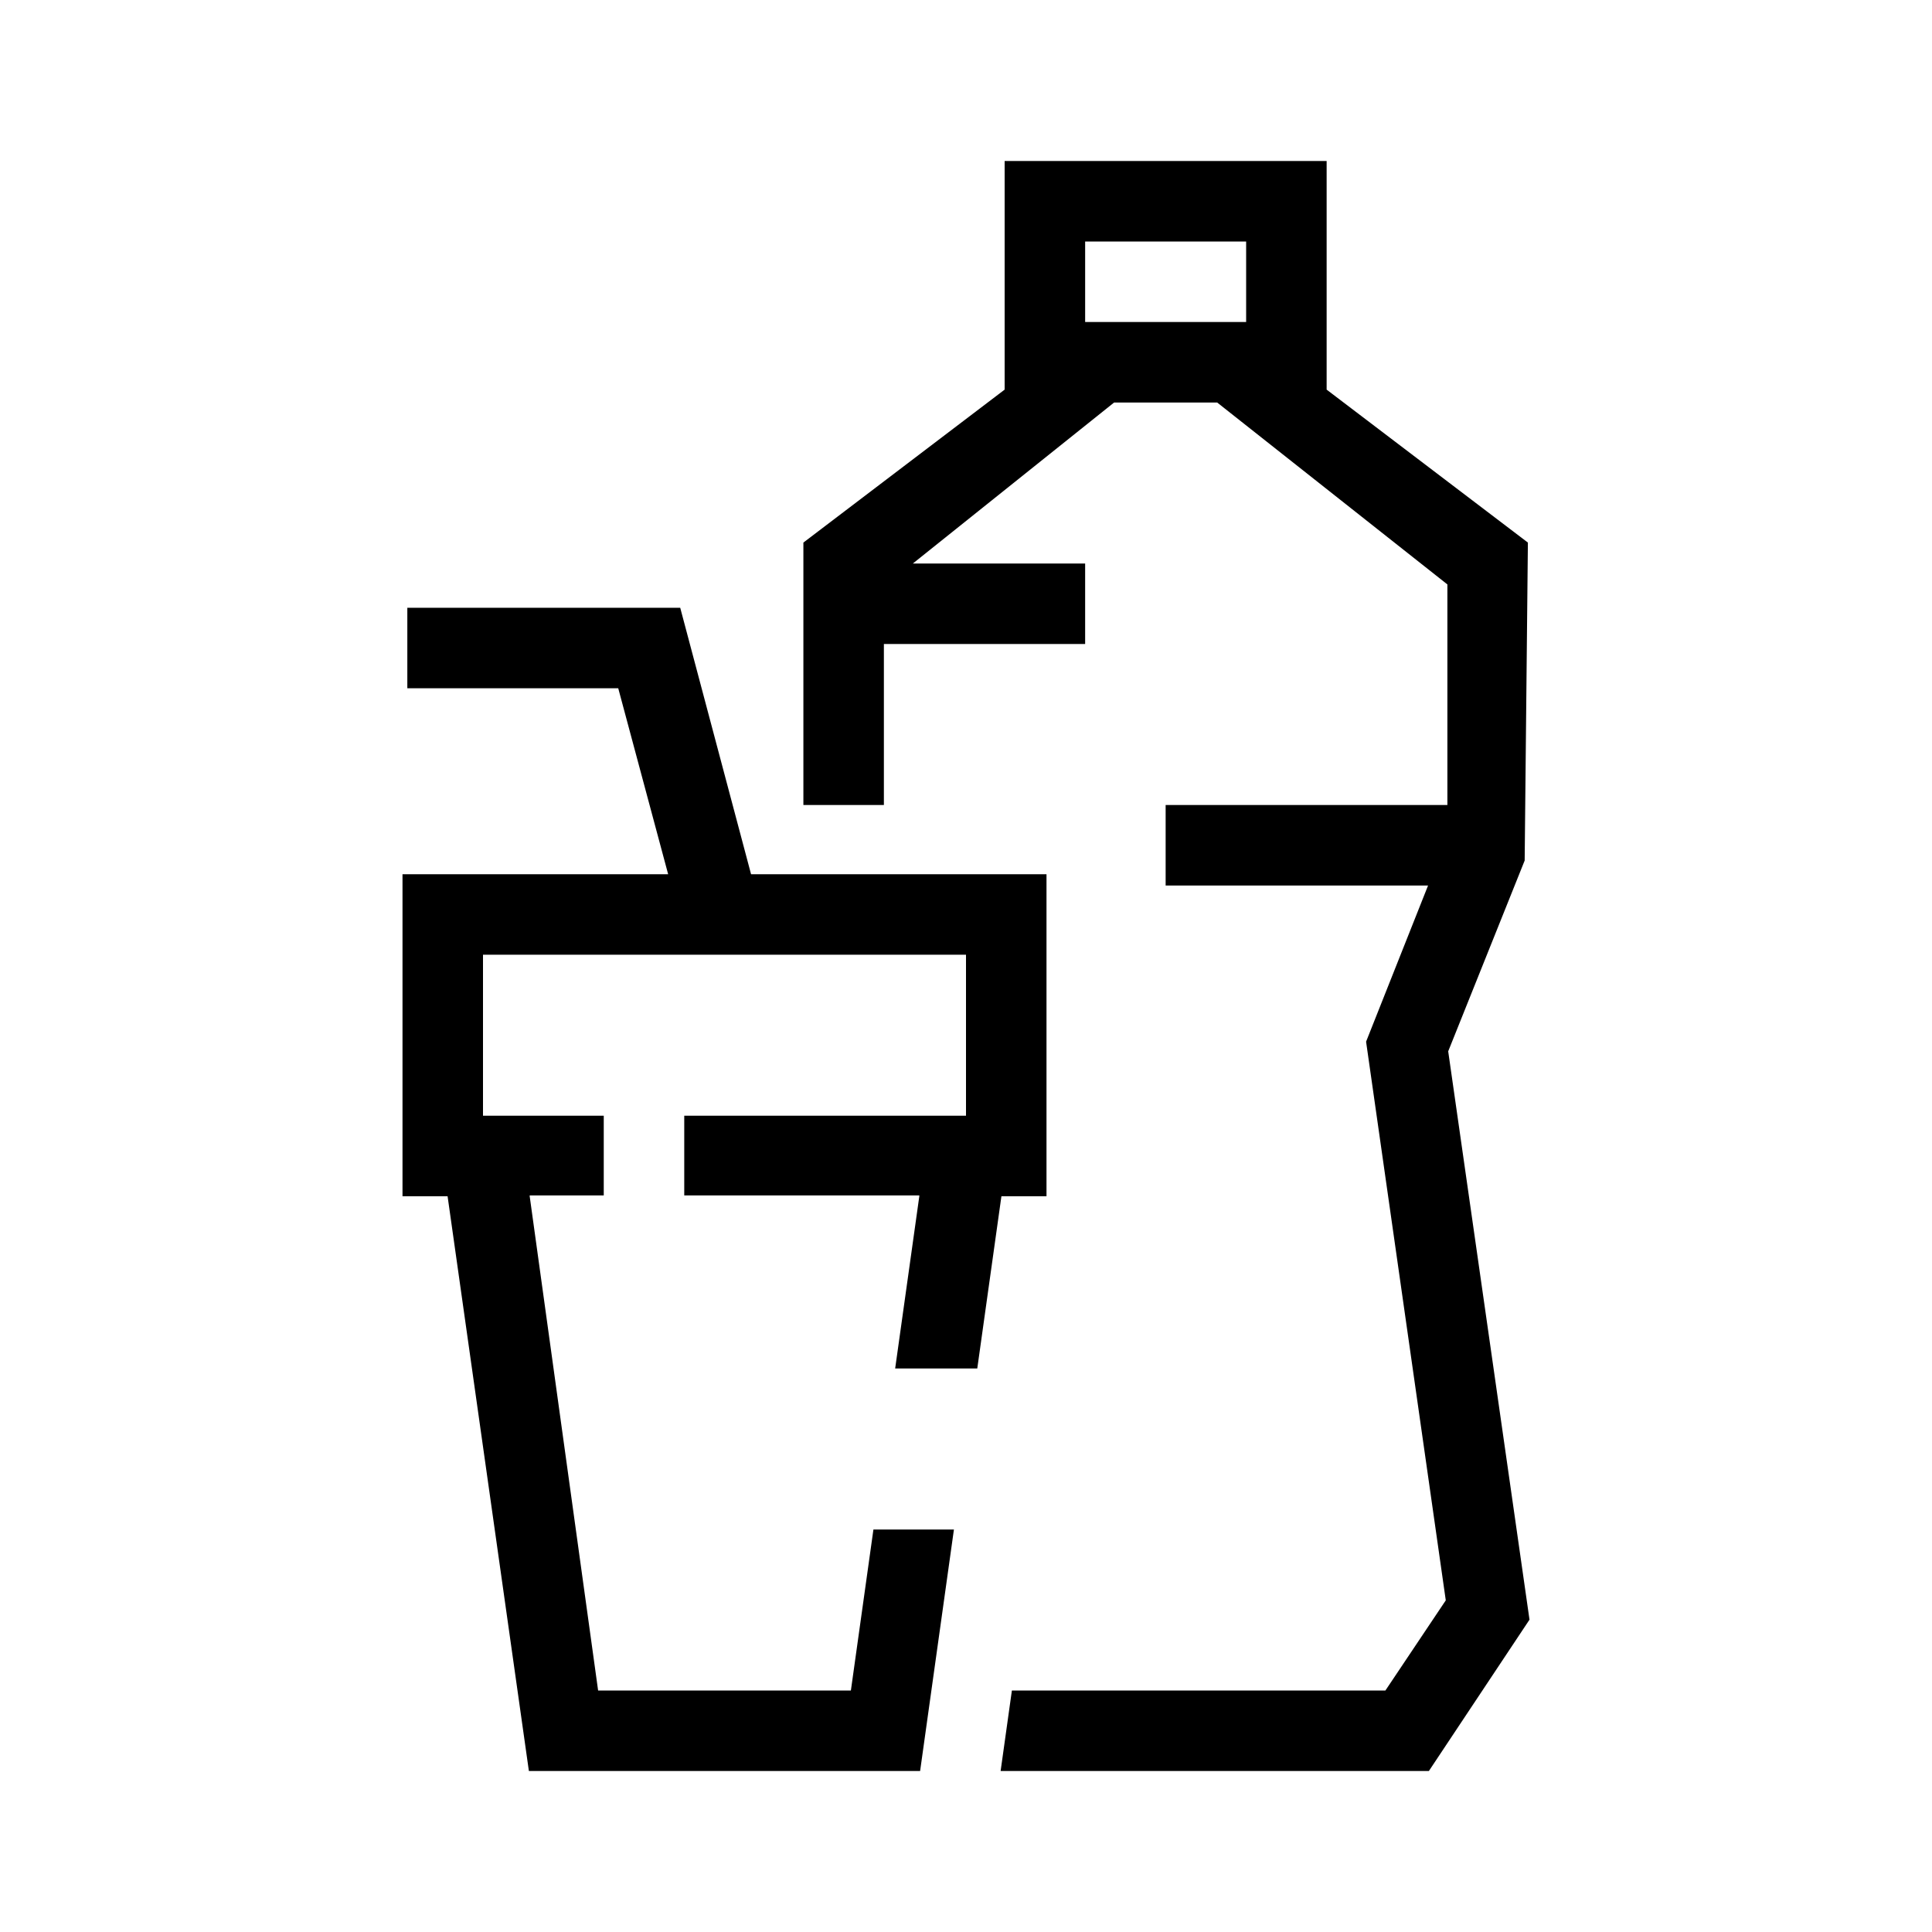 <?xml version="1.0" encoding="UTF-8"?><svg id="Icons" xmlns="http://www.w3.org/2000/svg" viewBox="0 0 24 24"><polygon points="13 10.86 13 14.86 12.44 14.86 12.14 17 11.12 17 11.42 14.86 11.42 14.85 8.5 14.85 8.5 13.86 12 13.86 12 11.86 6 11.86 6 13.86 7.5 13.86 7.5 14.85 6.58 14.85 6.58 14.86 7.43 21 10.57 21 10.85 19 11.85 19 11.43 22 6.57 22 5.56 14.86 5 14.86 5 10.86 8.3 10.86 7.68 8.55 5.06 8.55 5.06 7.55 8.45 7.55 9.33 10.86 13 10.86"/><path d="m17.99,13.06l.95-2.37.04-3.95-2.5-1.9v-2.84h-4v2.84l-2.5,1.9v3.26h1v-2h2.5v-1h-2.14l2.5-2h1.28l2.86,2.26v2.74h-3.5v1h3.26l-.77,1.94.99,6.94-.75,1.12h-4.64l-.14,1h5.32l1.25-1.88-1.01-7.06Zm-2.51-9.06h-2v-1h2v1Z"/></svg>